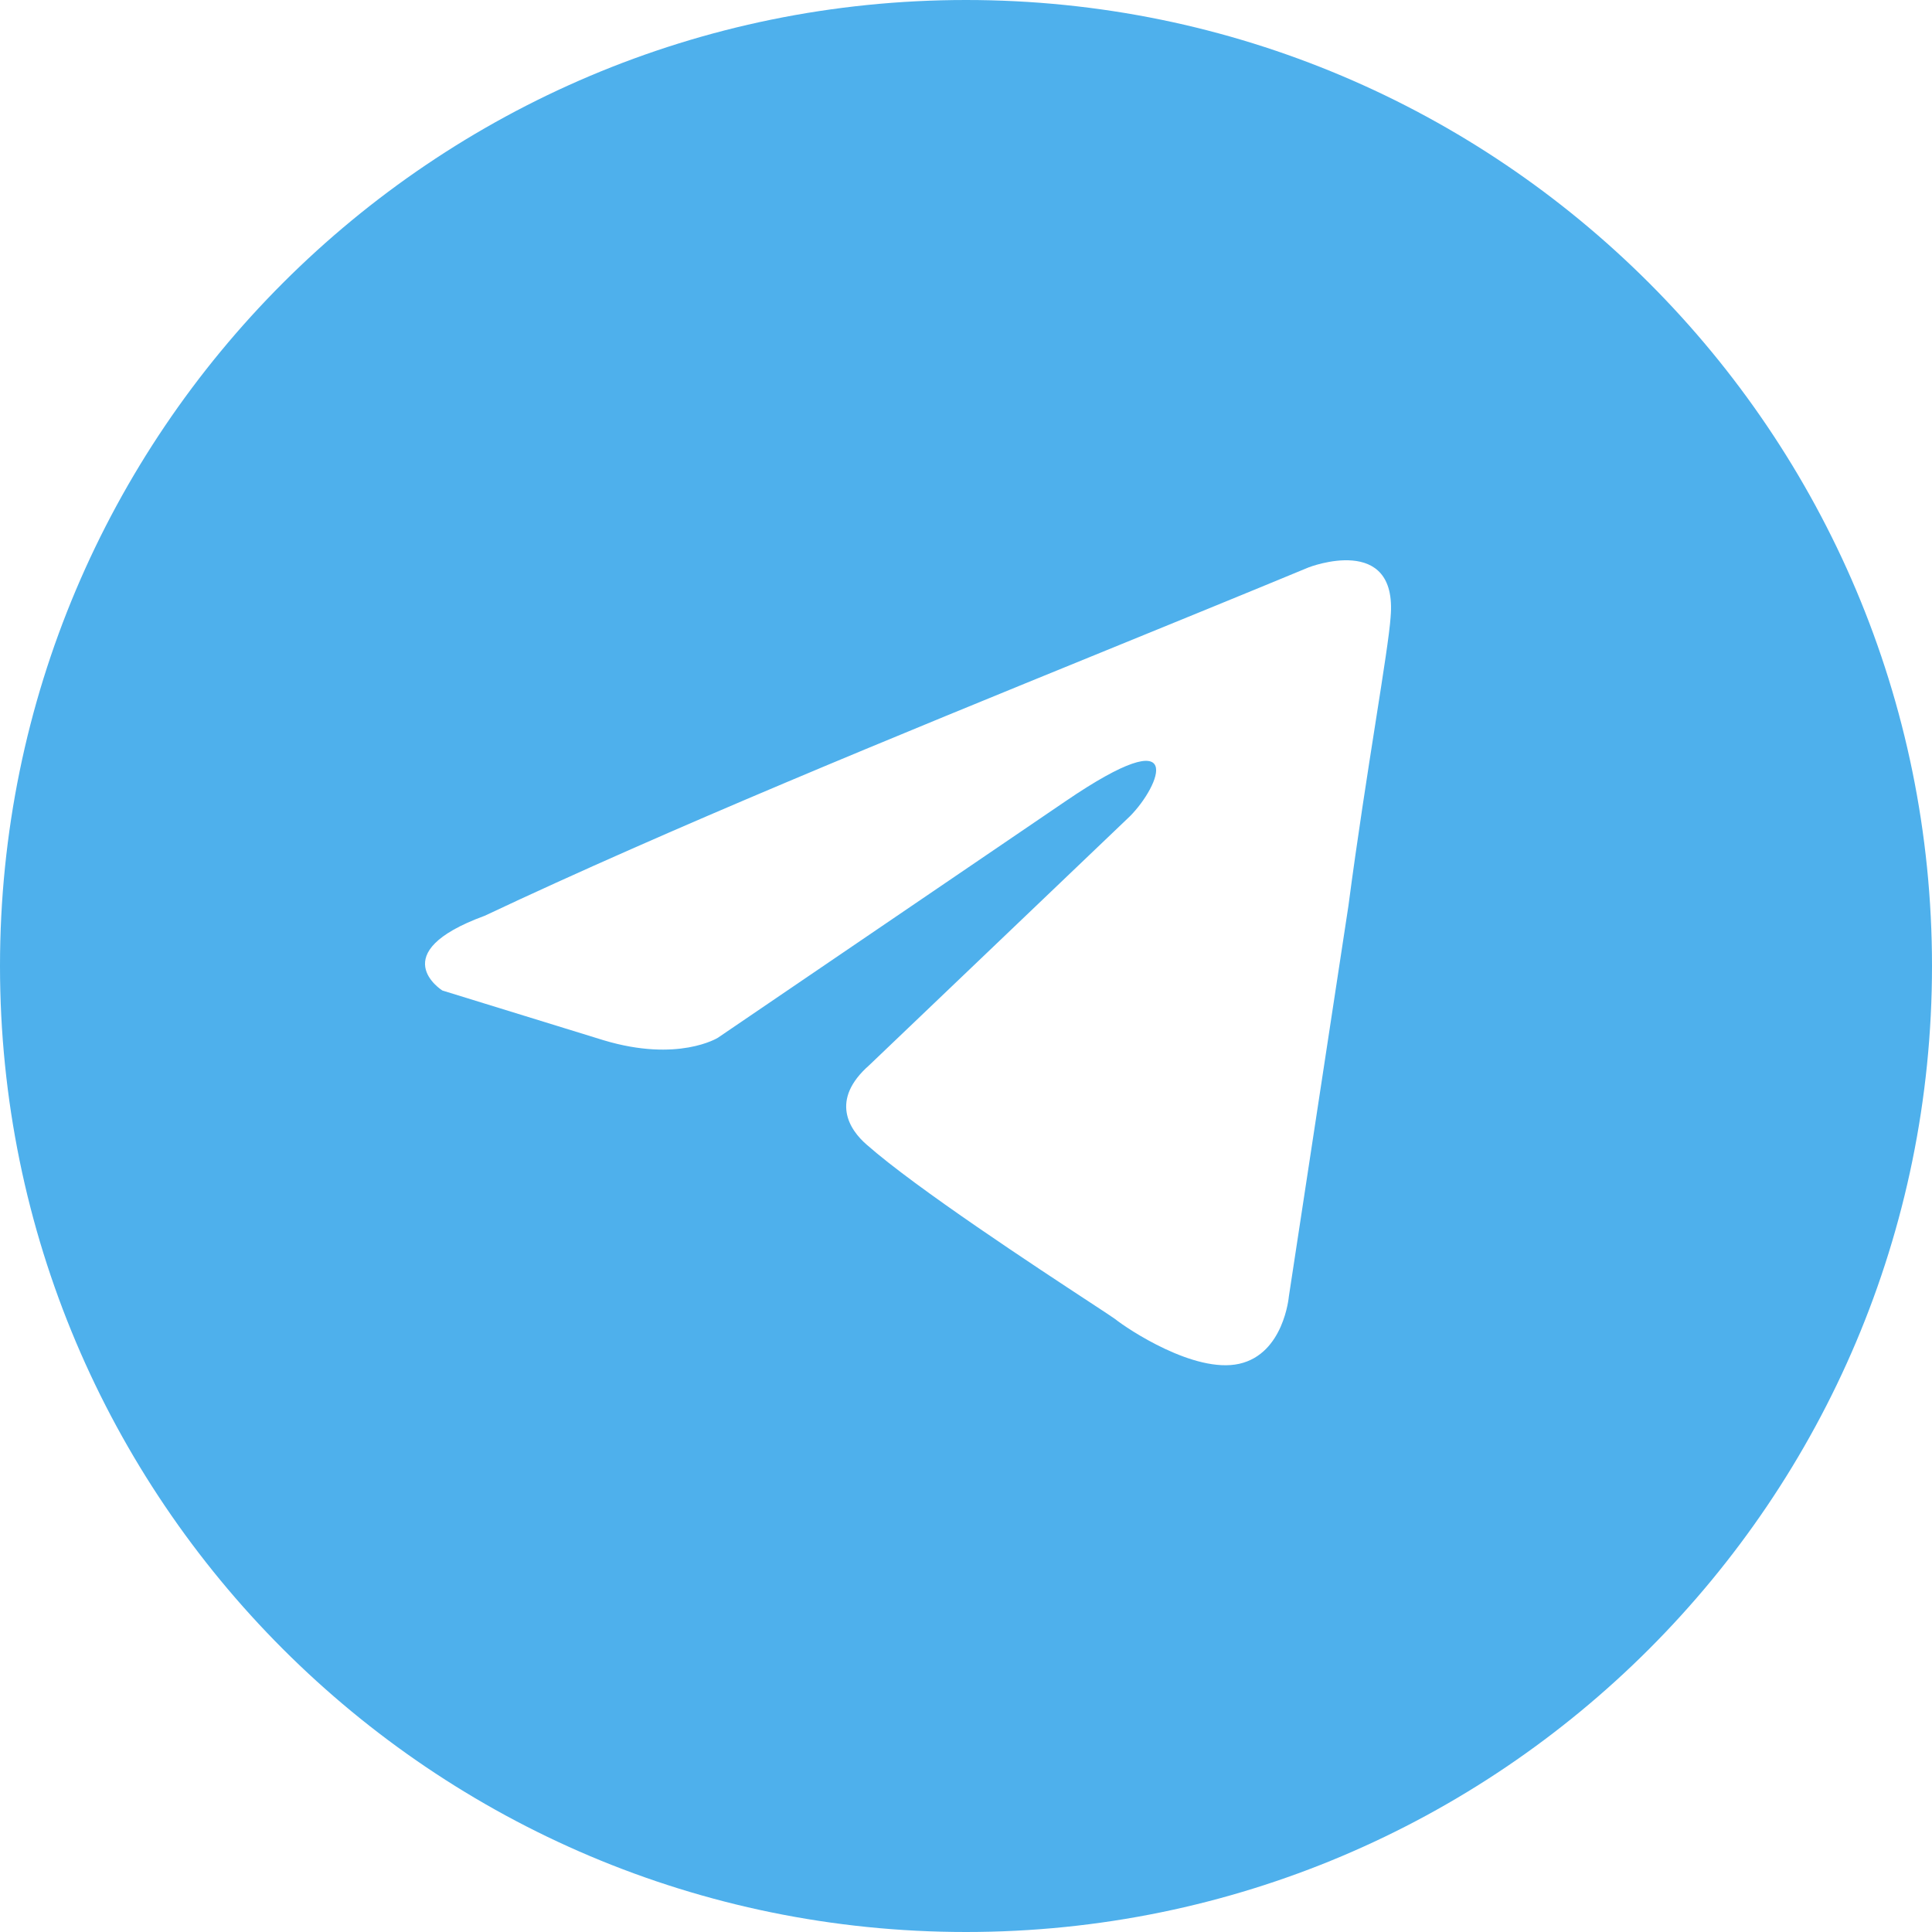 <?xml version="1.0" encoding="UTF-8"?> <svg xmlns="http://www.w3.org/2000/svg" xmlns:xlink="http://www.w3.org/1999/xlink" version="1.1" width="100" height="100" viewBox="0,0,256,256"><g fill="#4eb0ec" fill-rule="evenodd" stroke="none" stroke-width="1" stroke-linecap="butt" stroke-linejoin="miter" stroke-miterlimit="10" stroke-dasharray="" stroke-dashoffset="0" font-family="none" font-weight="none" font-size="none" text-anchor="none" style="mix-blend-mode: normal"><g transform="scale(2.56,2.56)"><path d="M50,100c27.614,0 50,-22.386 50,-50c0,-27.614 -22.386,-50 -50,-50c-27.614,0 -50,22.386 -50,50c0,27.614 22.386,50 50,50zM71.977,31.944c0.385,-4.38 -4.24,-2.577 -4.24,-2.577c-3.415,1.414 -6.937,2.85 -10.498,4.303c-11.039,4.503 -22.444,9.155 -32.159,13.733c-5.268,1.933 -2.184,3.865 -2.184,3.865l8.351,2.576c3.854,1.159 5.91,-0.129 5.91,-0.129l17.988,-12.239c6.424,-4.38 4.882,-0.773 3.341,0.773l-13.491,12.883c-2.056,1.804 -1.028,3.35 -0.128,4.122c2.549,2.249 8.819,6.364 11.557,8.16c0.712,0.467 1.185,0.778 1.292,0.858c0.642,0.515 4.111,2.834 6.424,2.319c2.313,-0.515 2.57,-3.478 2.57,-3.478l3.084,-20.226c0.463,-3.511 0.993,-6.886 1.417,-9.582c0.4,-2.546 0.705,-4.486 0.767,-5.362z"></path></g></g></svg> 